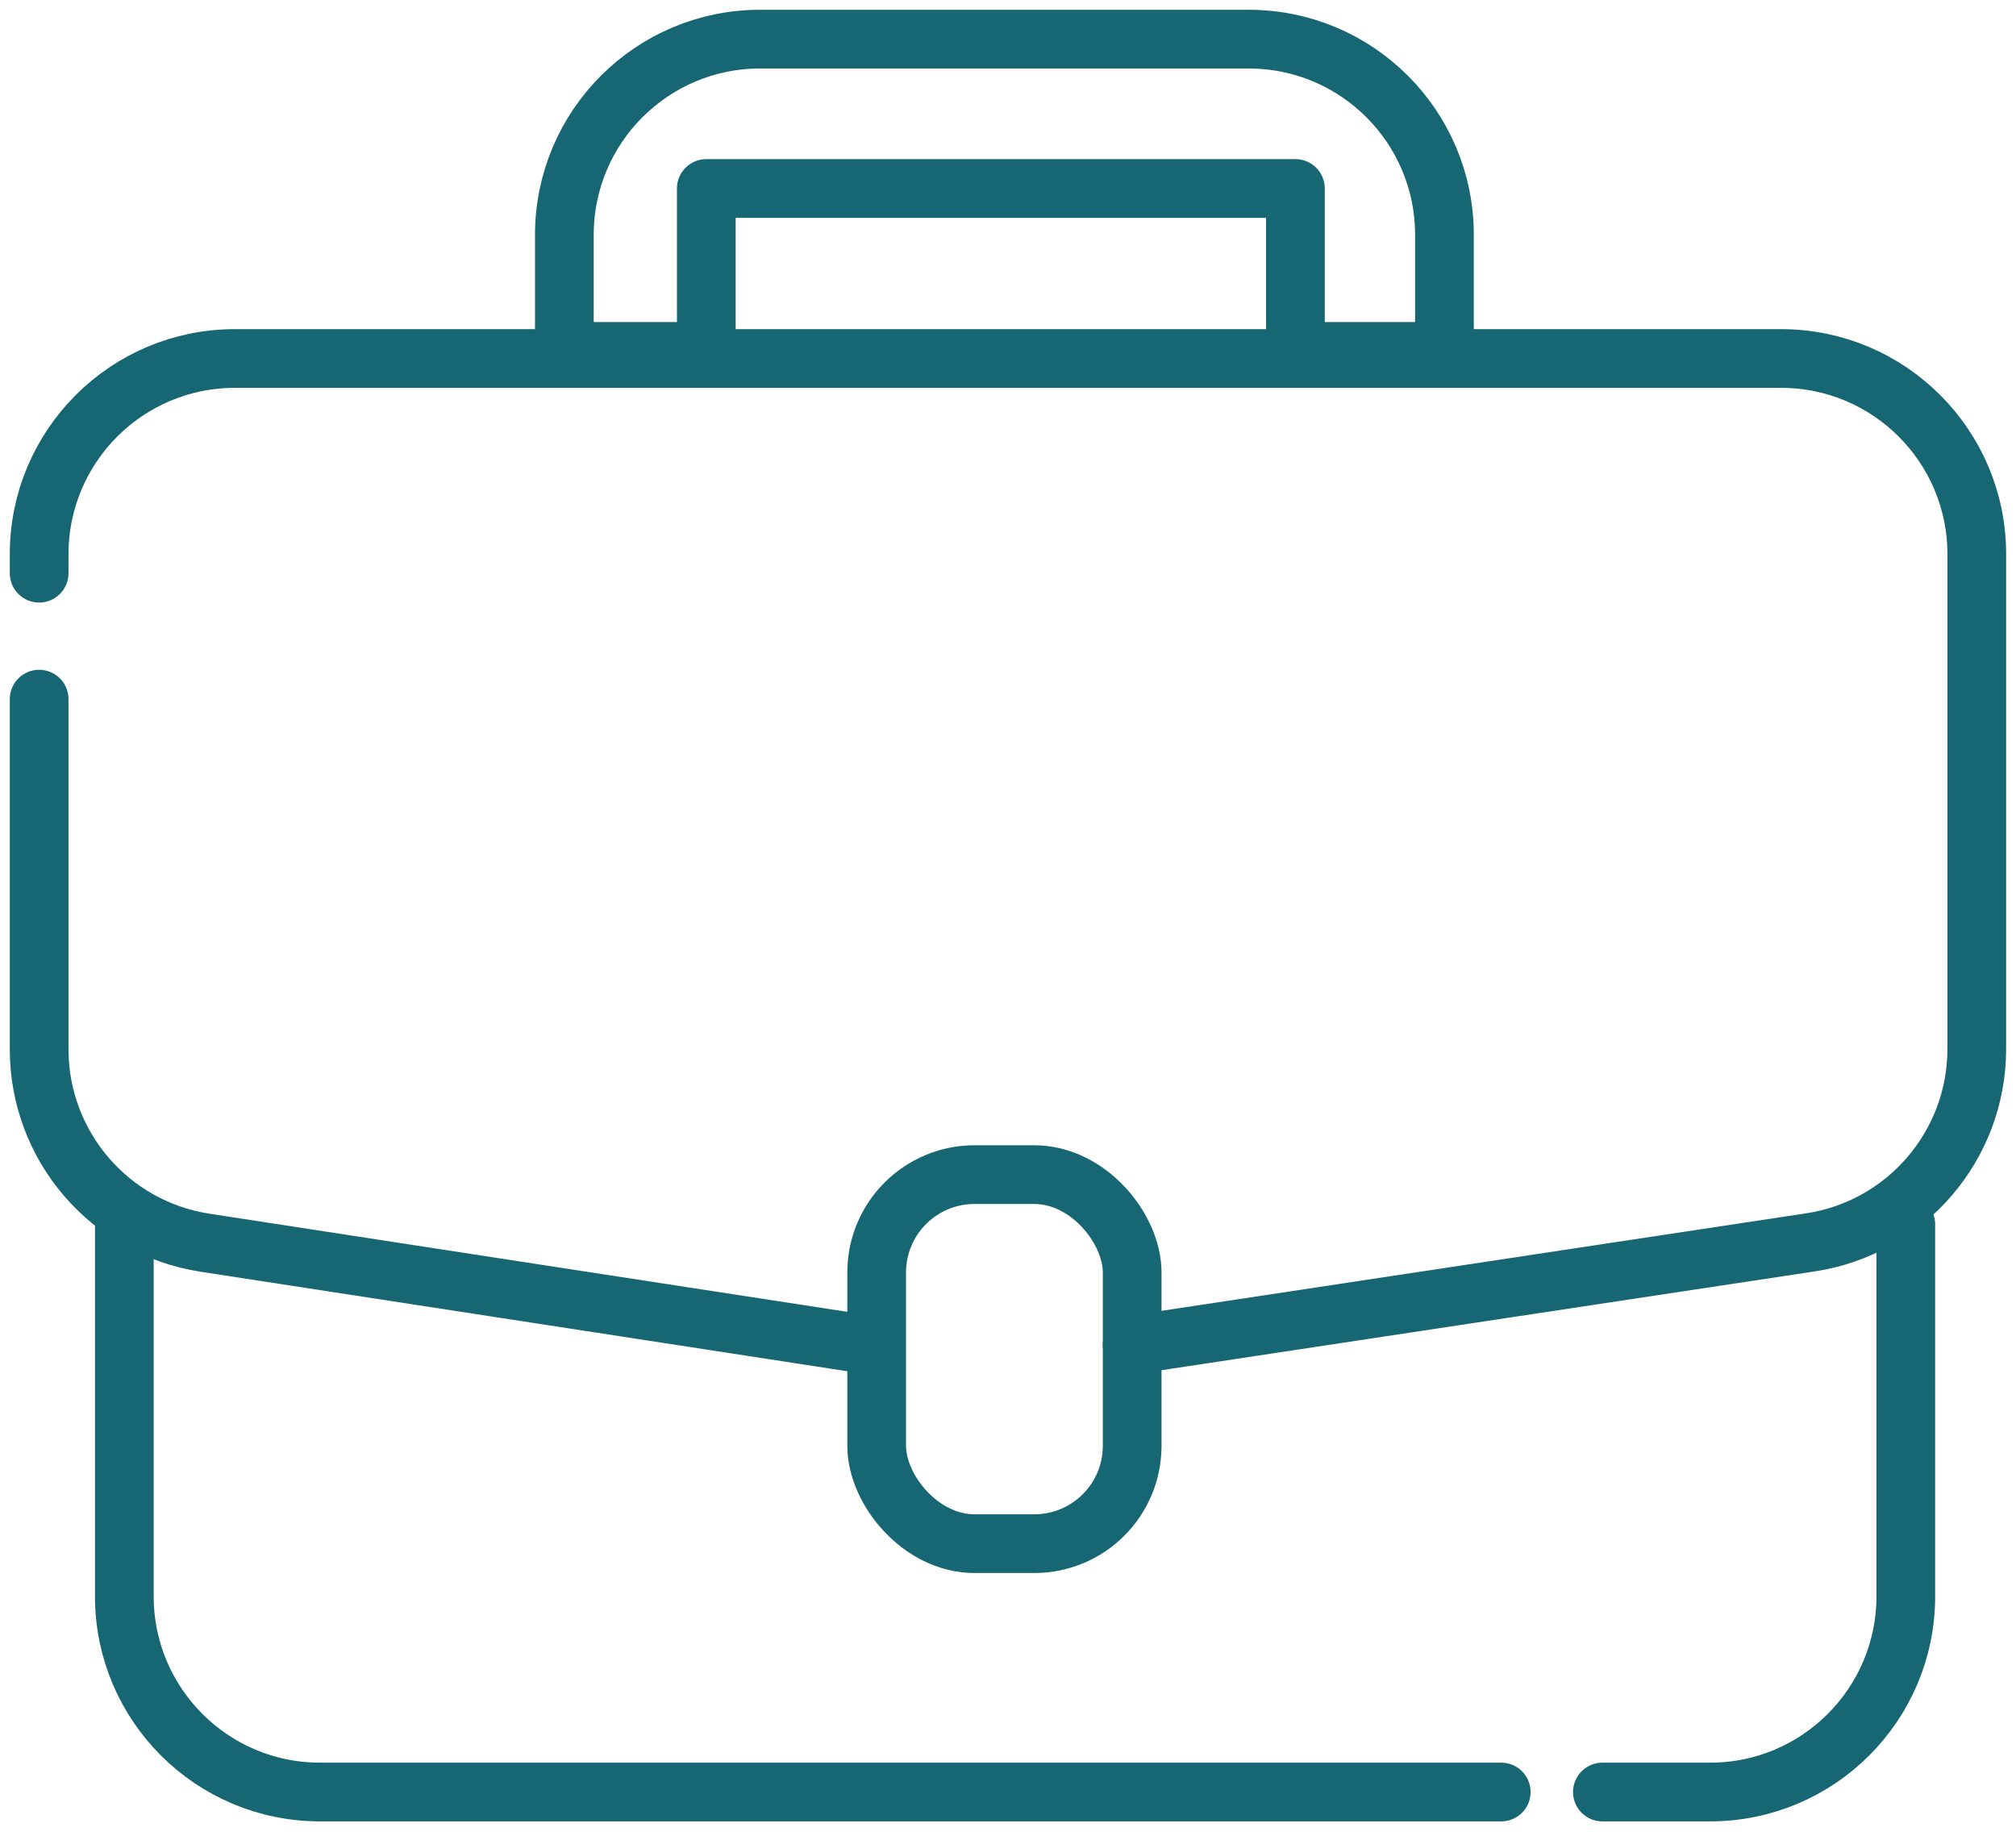<svg width="103" height="94" viewBox="0 0 103 94" fill="none" xmlns="http://www.w3.org/2000/svg">
<path d="M57.844 68.723L92.492 63.482C97.381 62.742 100.996 58.54 100.996 53.595V28.318C100.996 22.796 96.519 18.318 90.996 18.318H12C6.477 18.318 2 22.796 2 28.318V29.288M44.427 68.723L10.479 63.5C5.601 62.75 2 58.552 2 53.617V35.724" stroke="#176674" stroke-width="3" stroke-linecap="round" stroke-linejoin="round"/>
<rect x="44.79" y="60.02" width="13.054" height="18.856" rx="5" stroke="#176674" stroke-width="3" stroke-linecap="round" stroke-linejoin="round"/>
<path d="M6.352 62.558V81.567C6.352 87.09 10.829 91.567 16.352 91.567H76.7M97.37 62.558V81.567C97.37 87.09 92.893 91.567 87.37 91.567H81.868" stroke="#176674" stroke-width="3" stroke-linecap="round" stroke-linejoin="round"/>
<path d="M36.086 9.631V17.955H28.834V12C28.834 6.477 33.311 2 38.834 2H63.799C69.322 2 73.799 6.477 73.799 12V17.955H66.184V9.631H36.086Z" stroke="#176674" stroke-width="3" stroke-linecap="round" stroke-linejoin="round"/>
</svg>
